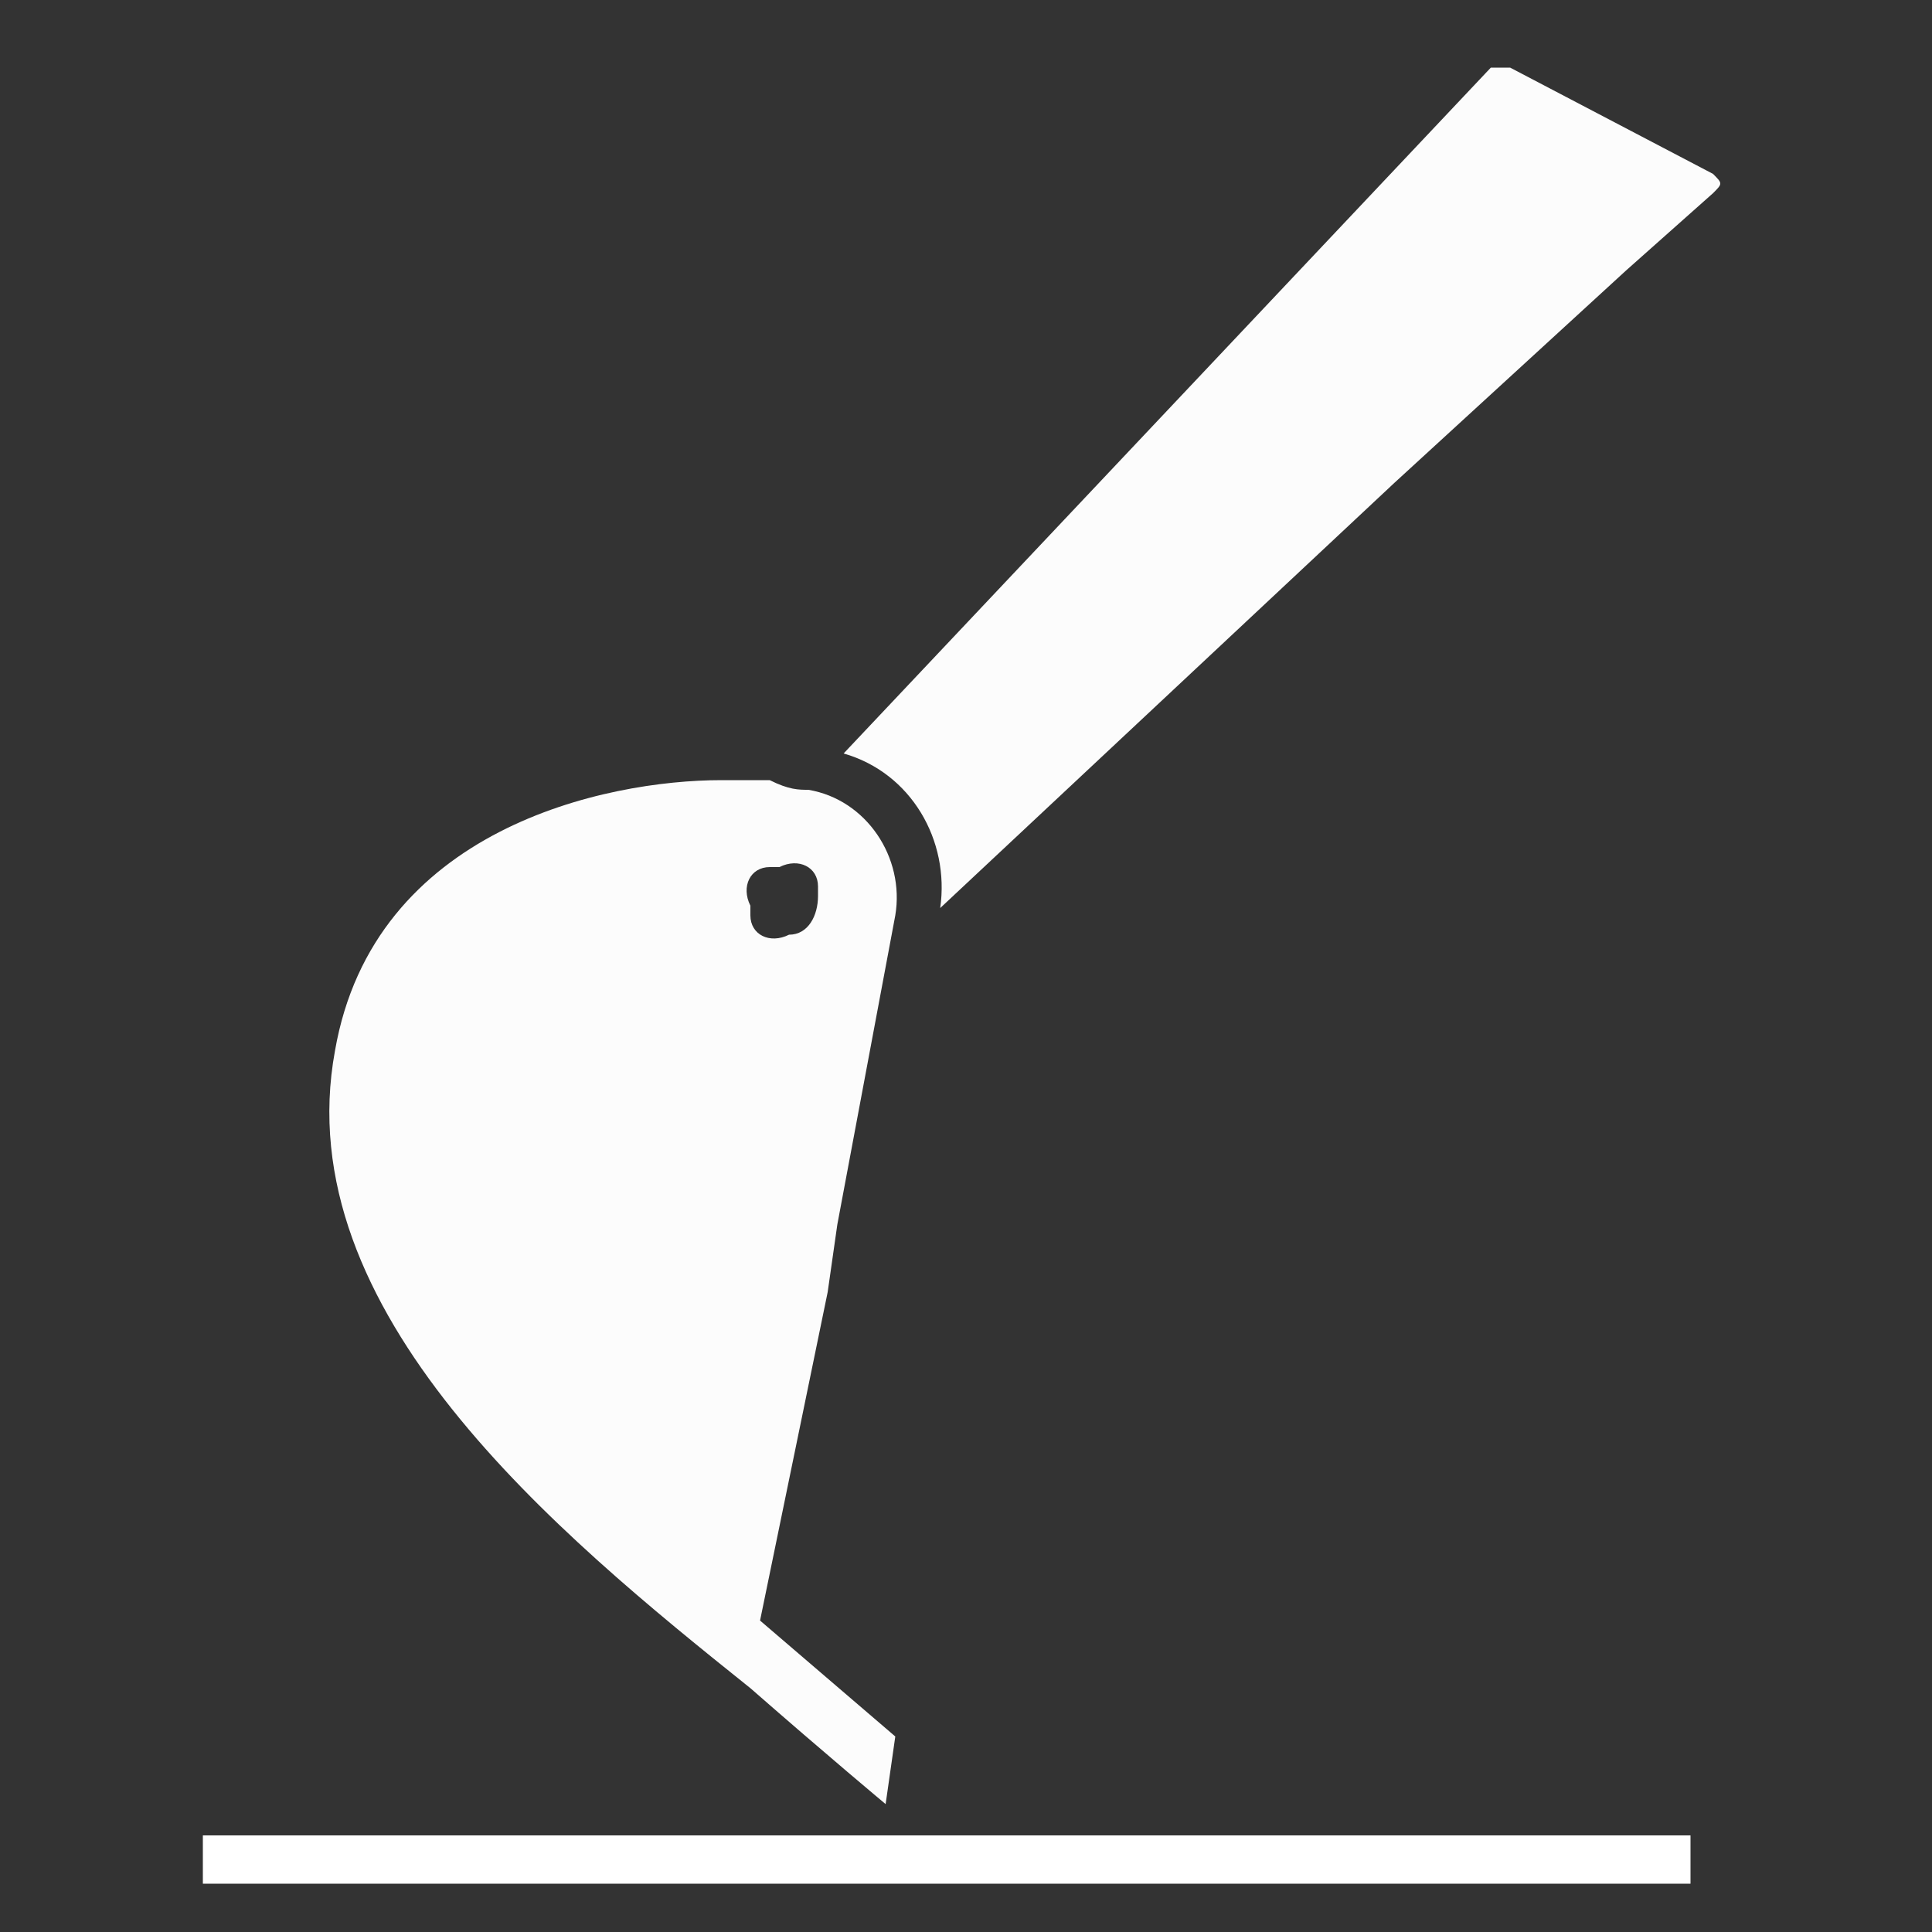 <?xml version="1.0" encoding="utf-8"?>
<!-- Generator: Adobe Illustrator 28.1.0, SVG Export Plug-In . SVG Version: 6.00 Build 0)  -->
<svg version="1.1" id="Layer_1" xmlns="http://www.w3.org/2000/svg" xmlns:xlink="http://www.w3.org/1999/xlink" x="0px" y="0px"
	 viewBox="0 0 20 20" style="enable-background:new 0 0 20 20;" xml:space="preserve">
<rect x="0" y="0" width="20" height="20" fill="#333333" stroke="none"/>
<style type="text/css">
	.st0{fill:#FFFFFF;}
	.st1{opacity:0.982;}
	.st2{fill-rule:evenodd;clip-rule:evenodd;fill:#FFFFFF;}
</style>
<g>
	<g id="Group_250">
		<rect id="Rectangle_1338" x="2.1" y="19" class="st0" width="15.4" height="0.5"/>
		<g id="Group_249">
			<g>
				<g id="Group_248">
					<g id="Group_244" transform="translate(3.368 19.976)" class="st1">
						<g id="Group_243">
							<g>
								<g id="Group_242">
									<path id="Path_908" class="st2" d="M5.3-7.3l0.6-3.2C6-11.1,5.6-11.7,5-11.8c-0.1,0-0.2,0-0.4-0.1c-0.2,0-0.4,0-0.5,0
										c-1.2,0-3.6,0.5-4,2.8c-0.5,2.7,2.3,5,4.3,6.6c0.8,0.7,1.4,1.2,1.4,1.2L5.9-2L4.5-3.2l0.7-3.4L5.3-7.3z M4.8-10.3
										c-0.2,0.1-0.4,0-0.4-0.2c0,0,0,0,0-0.1c-0.1-0.2,0-0.4,0.2-0.4c0,0,0,0,0.1,0c0.2-0.1,0.4,0,0.4,0.2c0,0,0,0,0,0.1
										C5.1-10.5,5-10.3,4.8-10.3C4.8-10.3,4.8-10.3,4.8-10.3"/>
								</g>
							</g>
						</g>
					</g>
					<g id="Group_247" transform="translate(17.333)" class="st1">
						<g id="Group_246">
							<g>
								<g id="Group_245">
									<path id="Path_909" class="st2" d="M-8.6,7.8c0.7,0.2,1.1,0.9,1,1.6l4.7-4.4l2.4-2.2l0.9-0.8c0.1-0.1,0.1-0.1,0-0.2
										l-2.1-1.1c-0.1,0-0.1,0-0.2,0L-8.6,7.8z"/>
								</g>
							</g>
						</g>
					</g>
				</g>
			</g>
		</g>
	</g>
</g>
</svg>
